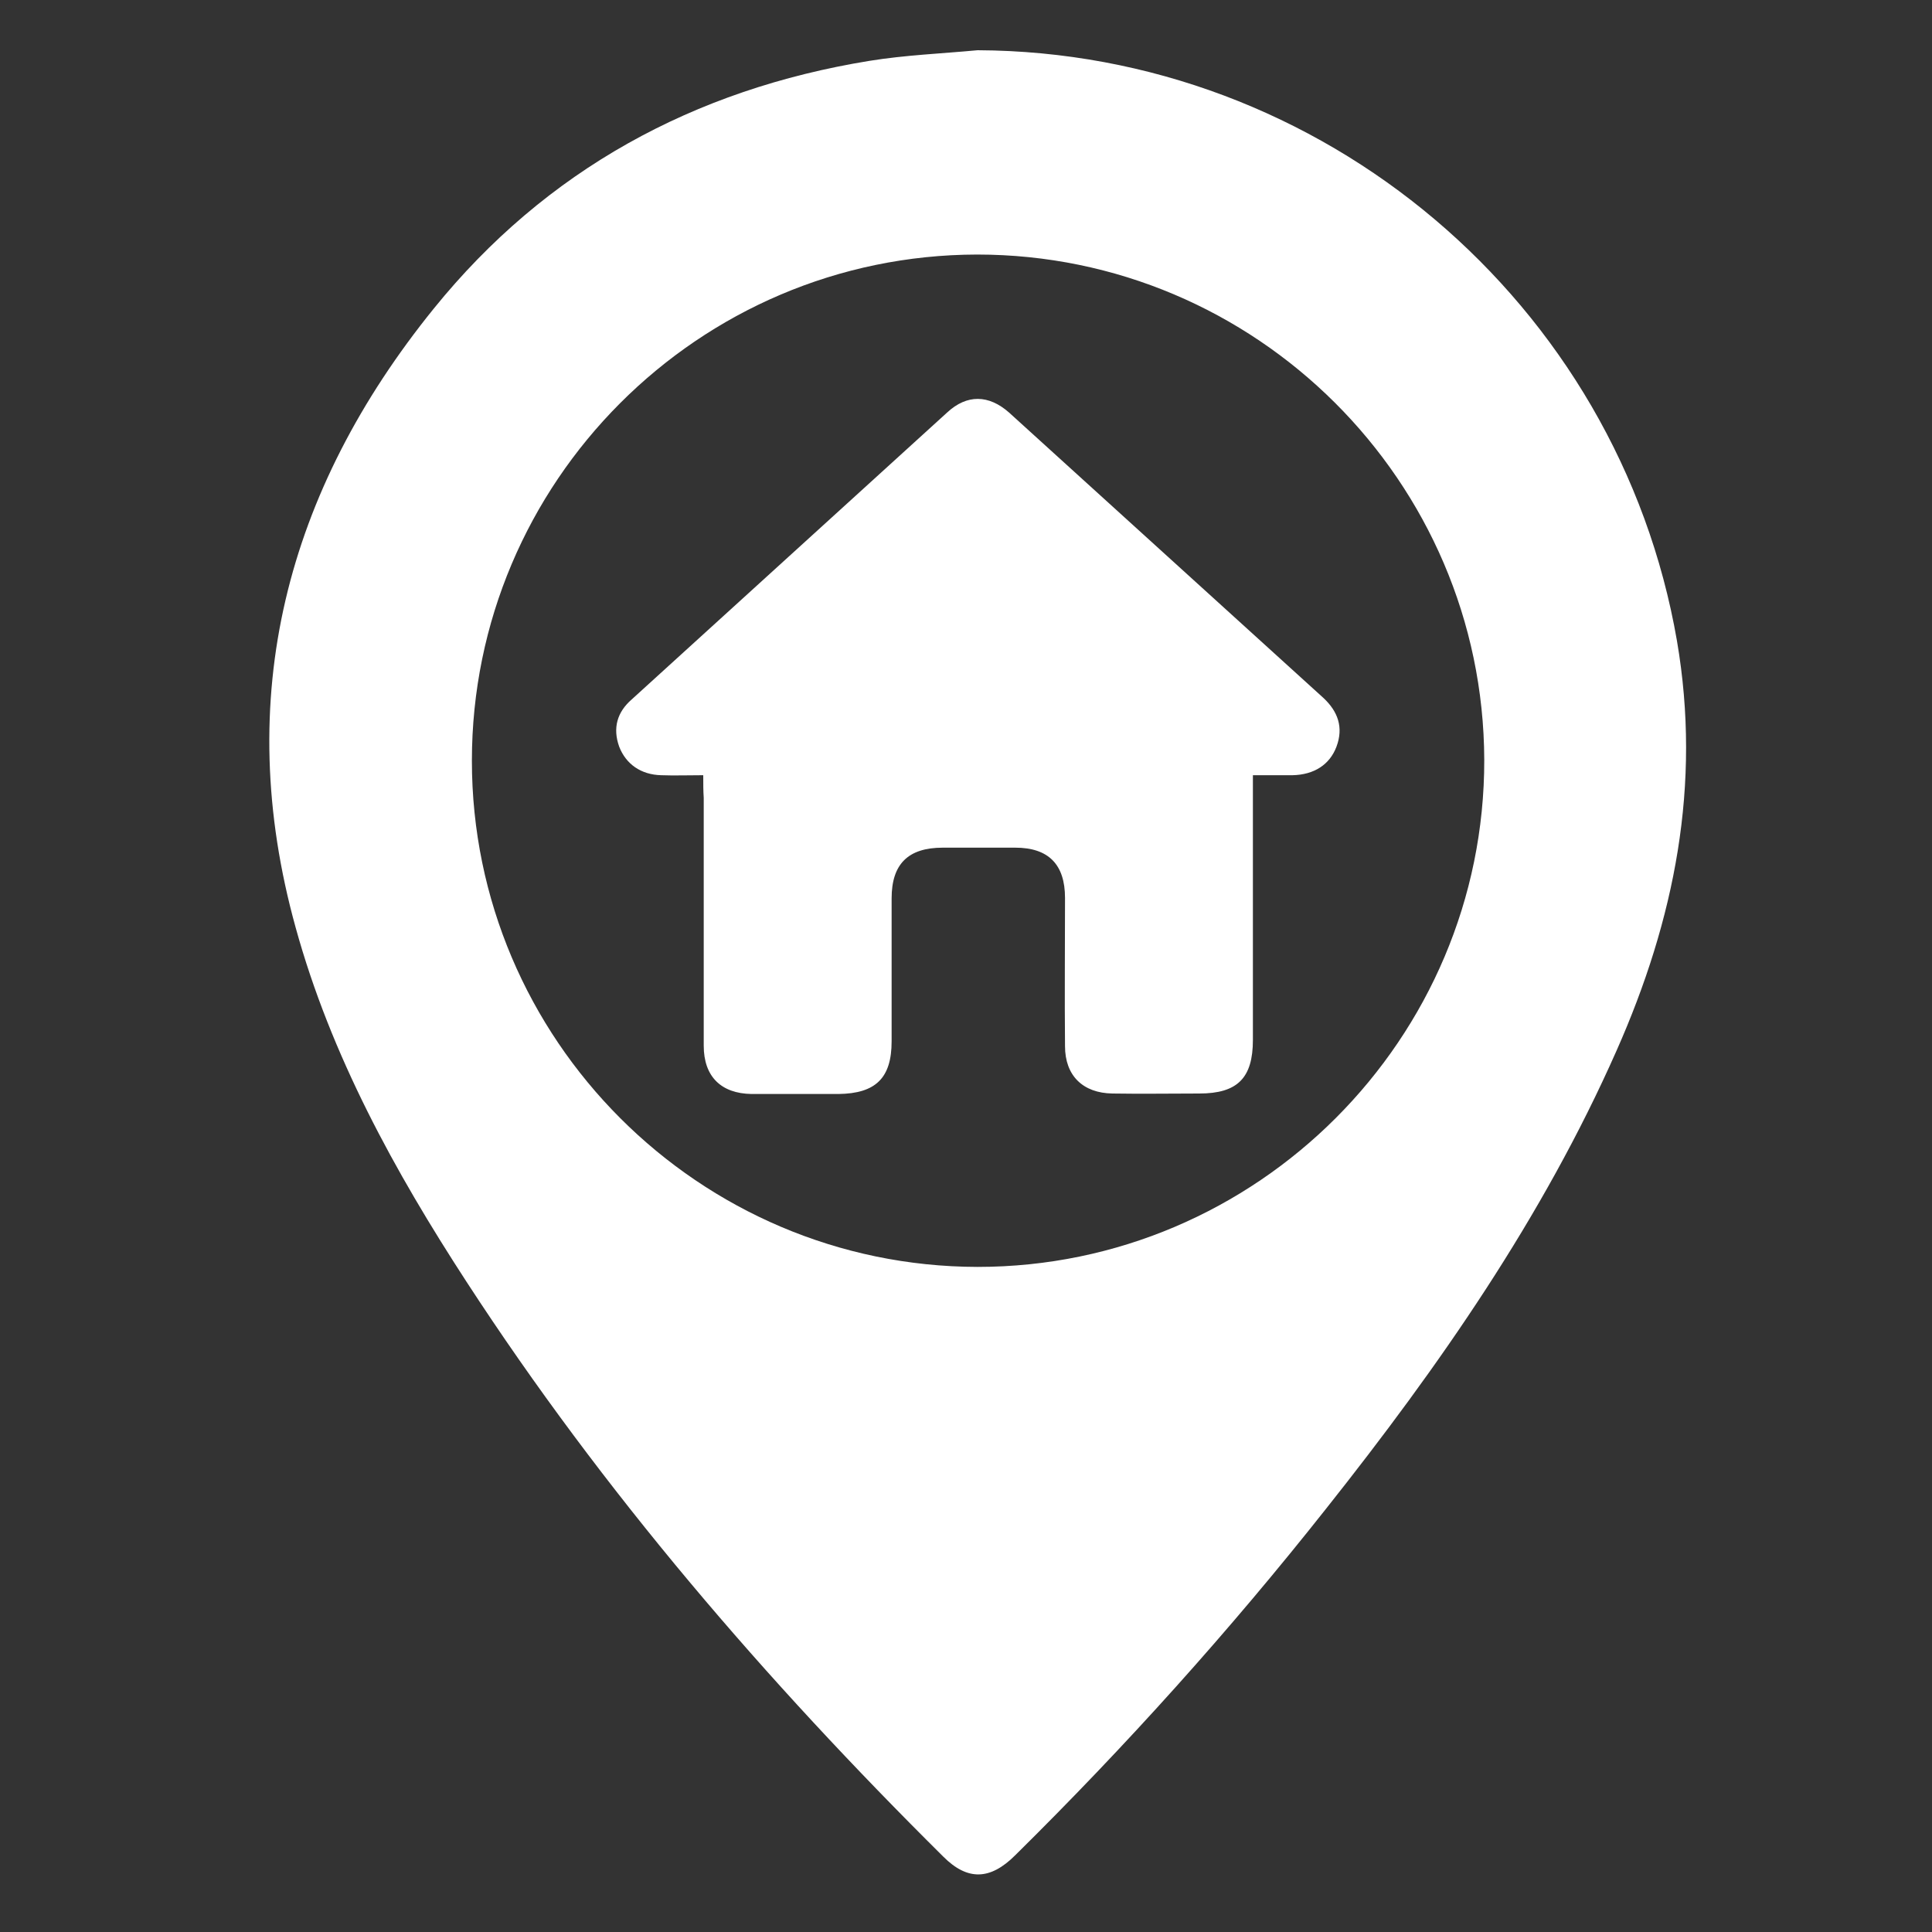 <?xml version="1.0" encoding="utf-8"?>
<!-- Generator: Adobe Illustrator 26.5.0, SVG Export Plug-In . SVG Version: 6.00 Build 0)  -->
<svg version="1.1" id="Ebene_1" xmlns="http://www.w3.org/2000/svg" xmlns:xlink="http://www.w3.org/1999/xlink" x="0px" y="0px"
	 viewBox="0 0 400 400" style="enable-background:new 0 0 400 400;" xml:space="preserve">
<rect x="0" y="0" width="400" height="400" fill="#333333" stroke="none"/>
<path d="M202.4,10.4c71.4,0.3,132.7,52.3,144.8,122.3c5.1,29.8-0.5,57.7-12.5,84.8c-15.3,34.6-36.7,65.3-60.1,94.8
	c-20,25.3-41.5,49.2-64.4,71.8c-5.2,5.2-9.9,5.3-14.9,0.3c-36.8-36.5-70.4-75.5-98.7-119c-14.9-22.9-28.1-46.9-35.4-73.4
	C48,144.4,59.3,101.6,89.8,63.9C113,35.2,143.7,18.5,180,12.6C187.4,11.4,194.9,11.1,202.4,10.4z M202.3,52.7
	C144.6,52.8,97.7,99.8,97.7,157.5c0,57.7,47,104.7,104.7,104.8c57.8,0,105-47.2,104.9-105C307.1,99.6,260,52.7,202.3,52.7z" style="fill:#FFFFFF;"/>
<path d="M145.6,160.5c-3.2,0-6,0.1-8.7,0c-4.2-0.1-7.3-2.3-8.7-5.9c-1.4-3.9-0.4-7.2,2.6-9.8c21.8-19.8,43.5-39.6,65.3-59.4
	c4.1-3.8,8.6-3.7,12.8,0c21.7,19.7,43.4,39.4,65.1,59.1c3,2.8,4.2,6.1,2.7,10.1c-1.4,3.7-4.6,5.8-9.1,5.9c-2.6,0-5.2,0-8.2,0
	c0,1.6,0,2.9,0,4.3c0,16.8,0,33.7,0,50.5c0,7.9-3.2,11.1-11.1,11.1c-6,0-12,0.1-18,0c-6.1-0.1-9.8-3.7-9.8-9.8
	c-0.1-10.2,0-20.5,0-30.7c0-6.9-3.4-10.4-10.3-10.4c-5,0-10,0-15,0c-7.2,0-10.6,3.4-10.6,10.5c0,9.9,0,19.7,0,29.6
	c0,7.6-3.3,10.8-11,10.9c-6,0-12,0-18,0c-6.3-0.1-9.9-3.6-9.9-10c0-17.1,0-34.2,0-51.3C145.6,163.7,145.6,162.4,145.6,160.5z" style="fill:#FFFFFF;"/>
</svg>
